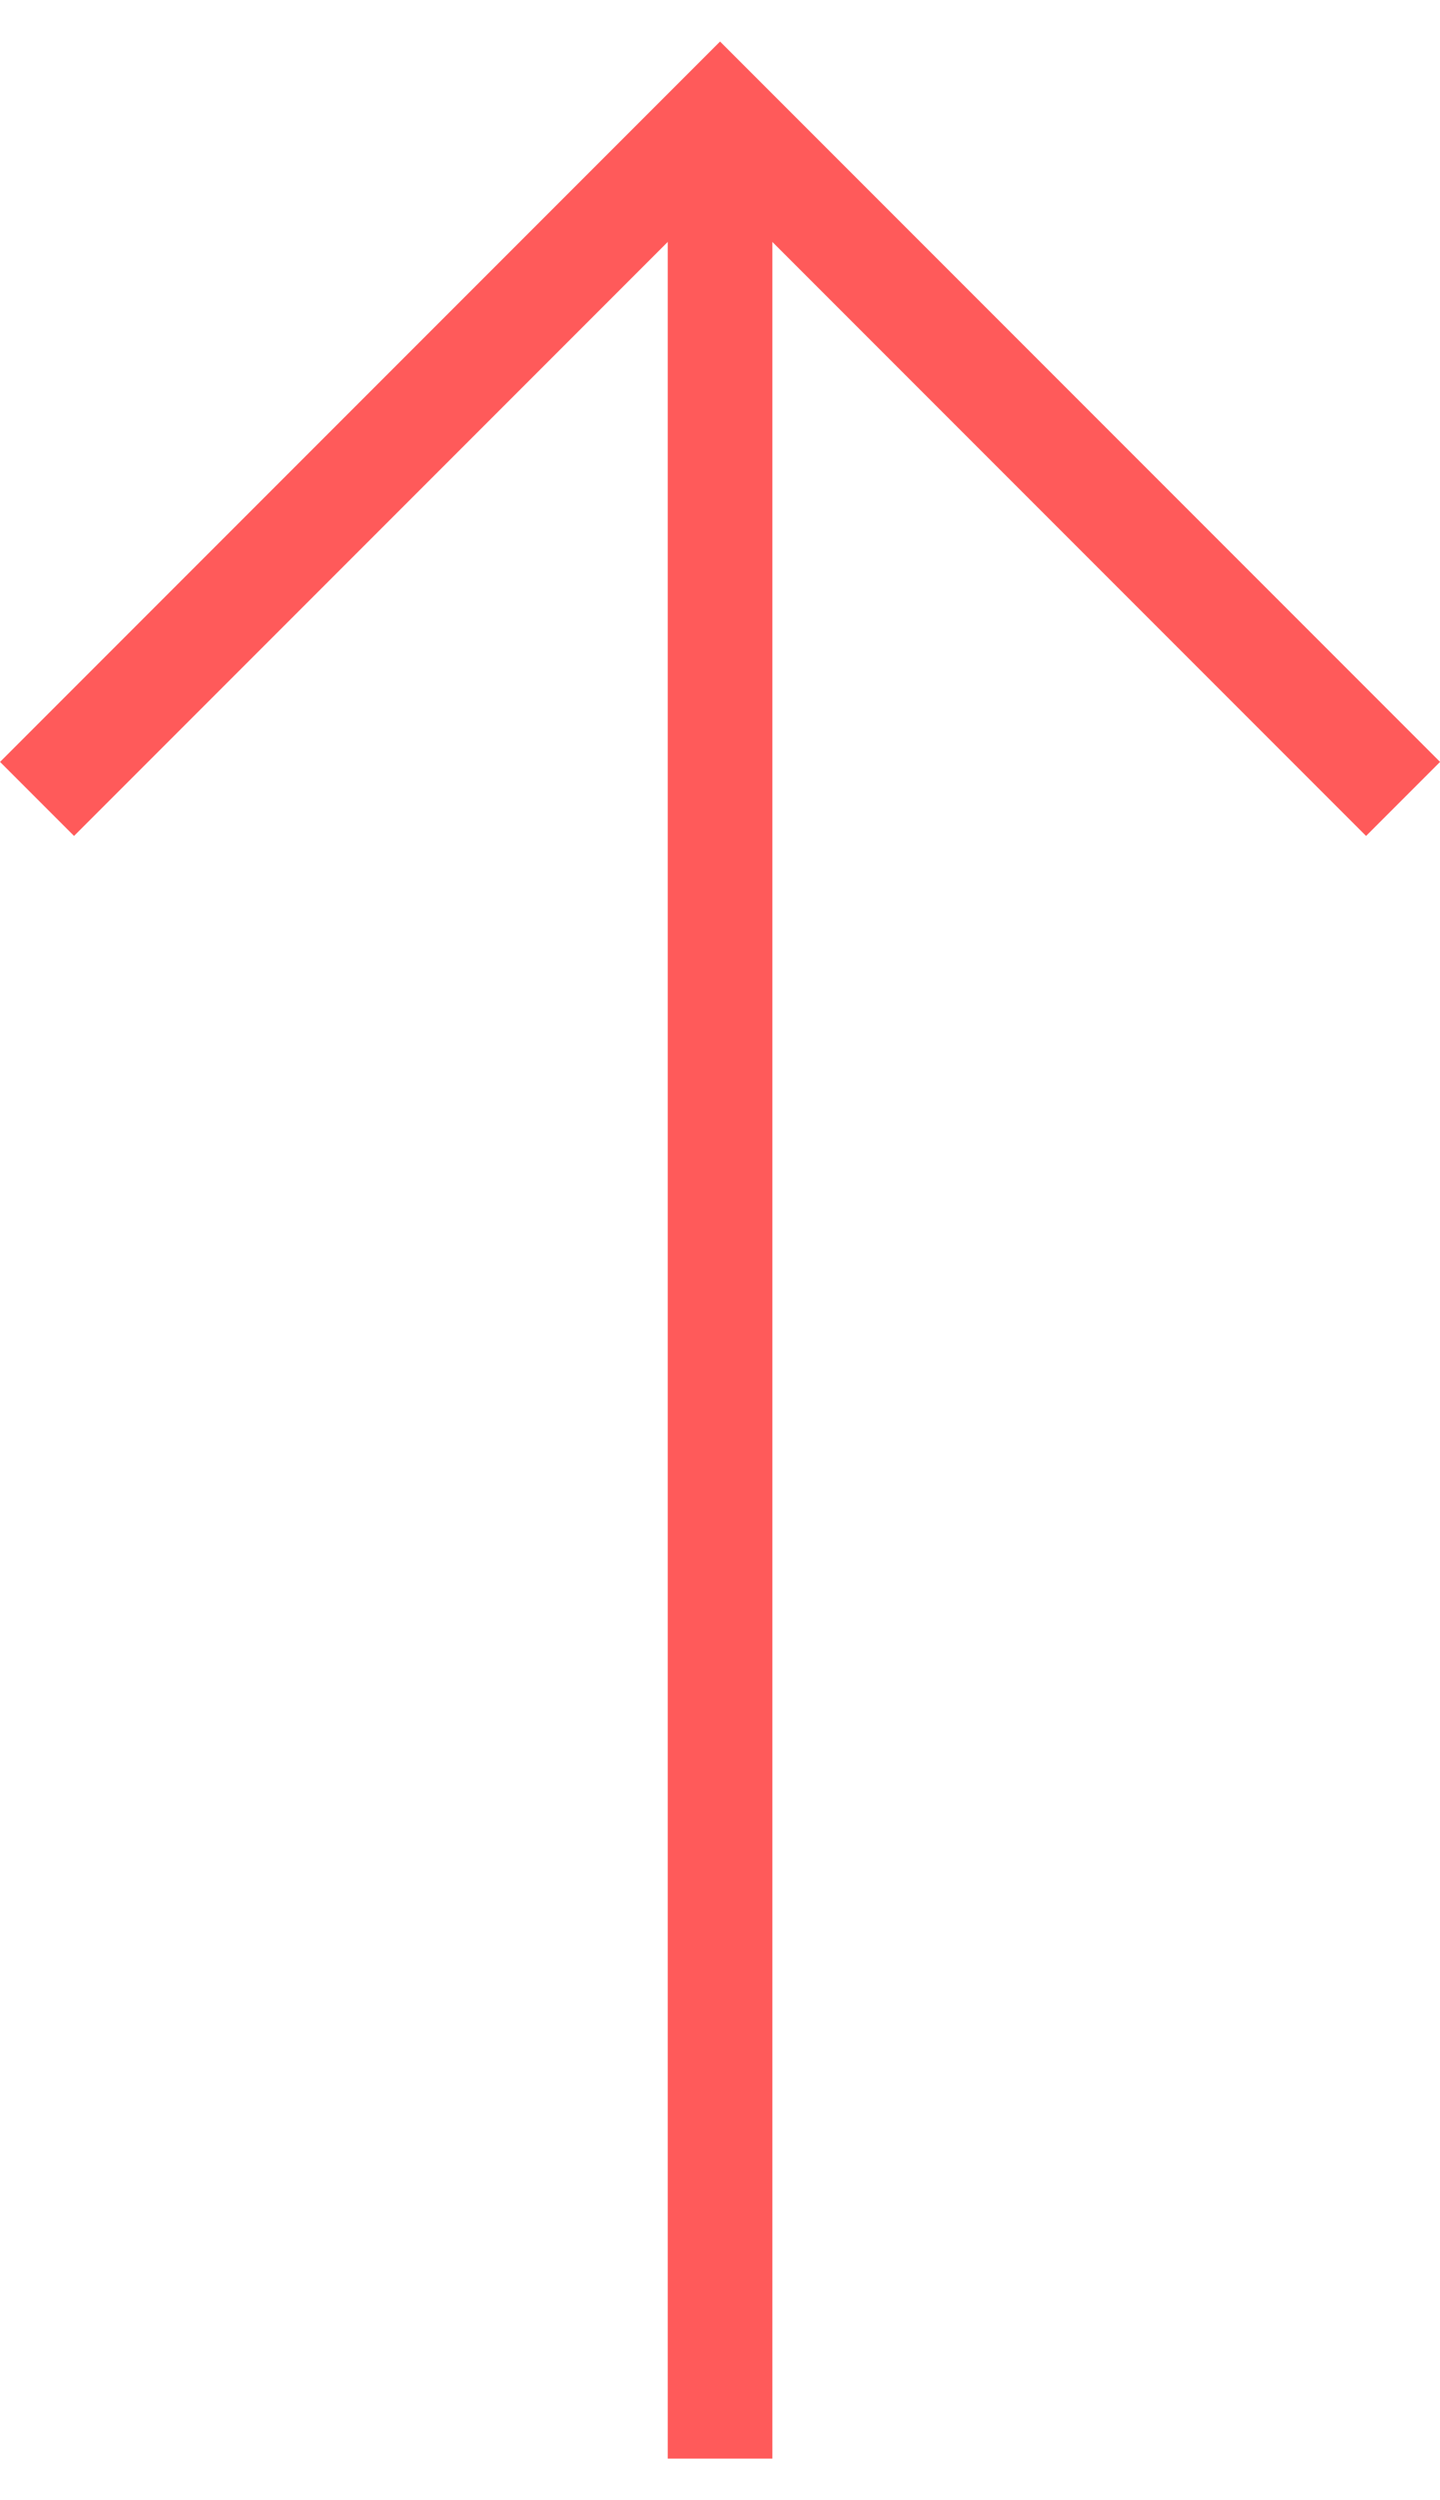 <svg xmlns="http://www.w3.org/2000/svg" width="34" height="59" viewBox="0 0 13.761 23.086">
  <g id="Groupe_385" data-name="Groupe 385" transform="translate(0.354 23.086) rotate(-90)">
    <path id="Tracé_219" data-name="Tracé 219" d="M0,13.054,6.527,6.527,0,0" transform="translate(15.852 0)" fill="none" stroke="#ff5a5a" stroke-width="1"/>
    <path id="Tracé_220" data-name="Tracé 220" d="M0,0H21.757" transform="translate(0 6.527)" fill="none" stroke="#ff5a5a" stroke-linejoin="round" stroke-width="1"/>
  </g>
</svg>